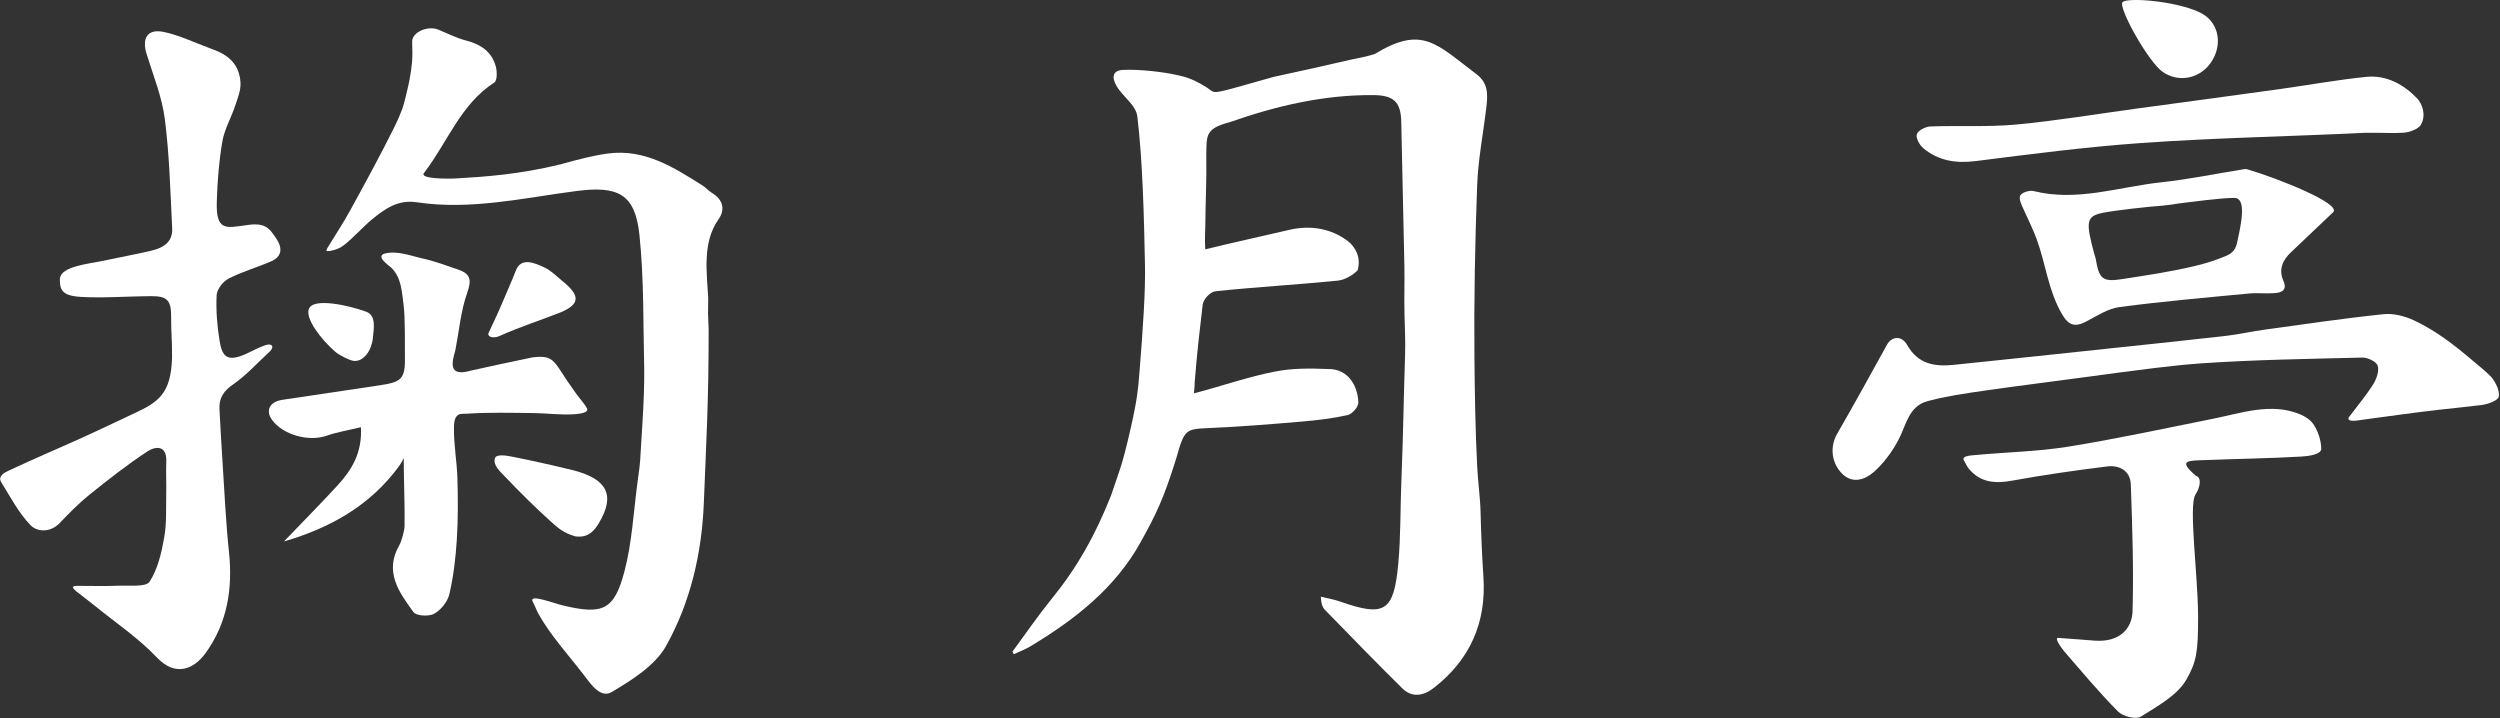 <svg xmlns="http://www.w3.org/2000/svg" width="442" height="127" viewBox="0 0 442 127" fill="none"><rect x="0" y="0" width="442" height="127" fill="#333333" stroke="none"/><path d="M364.015 112.789C366.435 112.949 368.325 113.119 370.395 113.269C374.905 113.579 376.955 110.979 377.035 108.069C377.245 100.599 376.995 93.109 376.725 85.629C376.635 83.219 374.695 82.189 372.505 82.469C366.925 83.169 361.345 83.959 355.805 84.969C352.785 85.519 350.175 85.369 348.105 82.889C347.735 82.449 347.505 81.879 347.205 81.369C346.795 80.609 348.405 80.529 349.035 80.469C354.565 79.949 360.155 79.849 365.615 78.979C374.205 77.599 382.705 75.739 391.245 74.039C396.215 73.049 401.565 71.129 406.625 73.239C407.635 73.659 408.535 74.269 409.055 75.069C409.865 76.309 410.385 77.939 410.395 79.349C410.405 80.349 408.155 80.649 406.895 80.719C401.345 81.039 395.795 81.109 390.235 81.329C386.935 81.459 384.855 81.229 388.245 84.129C389.295 84.439 389.015 86.139 388.125 87.499C386.945 89.629 388.575 101.449 388.625 108.939C388.635 115.249 388.355 116.979 386.575 120.109C384.955 122.949 381.455 124.839 378.495 126.699C377.635 127.239 375.345 126.669 374.495 125.819C371.125 122.429 368.065 118.749 364.935 115.139C364.555 114.679 362.965 112.569 364.015 112.789Z" fill="white"></path><path d="M415.245 73.809C416.965 71.519 418.425 69.808 419.595 67.918C420.175 66.978 420.685 65.559 420.375 64.649C420.135 63.919 418.585 63.189 417.635 63.219C408.165 63.459 398.675 63.589 389.215 64.239C386.495 64.429 383.615 64.739 380.825 65.079C377.105 65.539 373.395 66.029 369.675 66.539C363.355 67.409 357.015 68.179 350.695 69.089C347.365 69.569 344.015 70.059 340.775 70.929C337.445 71.819 337.025 75.148 335.665 77.728C334.545 79.859 333.025 81.929 331.225 83.499C329.745 84.789 327.525 85.609 325.665 83.728C323.715 81.749 323.545 78.888 324.805 76.698C327.815 71.478 330.725 66.198 333.635 60.919C334.435 59.468 336.225 59.269 337.195 60.999C339.105 64.389 342.055 64.849 345.385 64.509C355.105 63.519 364.805 62.469 374.525 61.439C380.875 60.769 387.225 60.109 393.565 59.379C395.795 59.119 397.985 58.619 400.205 58.309C407.265 57.339 414.305 56.289 421.395 55.549C423.155 55.359 425.185 55.889 426.825 56.659C430.625 58.449 433.755 60.859 437.175 63.759C438.245 64.669 439.415 65.569 440.515 66.709C441.255 67.659 441.995 69.119 441.775 70.149C441.625 70.839 439.845 71.459 438.735 71.609C436.135 71.939 433.615 72.169 431.005 72.469C426.545 72.979 422.135 73.619 417.695 74.209C417.155 74.279 414.865 74.769 415.245 73.809Z" fill="white"></path><path d="M418.075 23.478C404.555 24.148 391.895 24.338 378.405 25.298C368.675 25.988 358.985 27.258 349.305 28.478C345.815 28.918 342.725 28.438 340.045 26.208C339.375 25.648 338.675 24.378 338.895 23.728C339.115 23.058 340.425 22.398 341.275 22.358C346.335 22.168 351.435 22.488 356.455 22.018C363.635 21.348 370.755 20.148 377.905 19.178C386.315 18.038 394.735 16.908 403.145 15.738C408.235 15.028 413.295 14.098 418.395 13.588C421.935 13.238 425.025 14.958 427.355 17.408C428.265 18.368 428.995 20.368 428.005 22.068C427.585 22.798 426.025 23.408 424.895 23.468C422.845 23.568 422.235 23.478 420.255 23.478C419.295 23.468 418.075 23.478 418.075 23.478Z" fill="white"></path><path d="M375.275 0.388C375.965 -0.492 384.625 0.128 388.955 2.208C392.185 3.758 393.005 7.568 391.135 10.678C389.245 13.838 385.345 14.748 382.385 12.728C379.805 10.968 374.395 1.178 375.275 0.388Z" fill="white"></path><path d="M397.305 29.929C397.045 29.849 396.735 29.909 396.465 29.959C391.685 30.729 386.925 31.709 382.125 32.229C374.625 33.029 367.245 35.709 359.535 33.779C358.805 33.599 357.395 34.049 357.165 34.589C356.885 35.219 357.455 36.309 357.815 37.119C358.525 38.719 359.485 40.619 360.075 42.259C361.725 46.759 362.085 51.249 364.555 55.529C365.735 57.569 366.865 57.879 368.835 56.849C370.735 55.849 372.685 54.559 374.725 54.289C382.345 53.279 390.015 52.619 397.665 51.889C399.165 51.749 400.695 51.949 402.195 51.819C403.445 51.719 404.425 51.269 403.695 49.629C402.815 47.619 403.575 45.979 405.075 44.569C407.485 42.299 409.875 40.019 412.505 37.519C414.025 36.029 402.815 31.549 397.305 29.929ZM395.615 42.449C395.345 43.999 394.845 44.729 393.465 45.289C391.375 46.139 390.155 46.509 388.165 46.999C383.985 48.019 379.705 48.639 375.455 49.309C371.735 49.899 371.145 49.409 370.525 45.789C370.475 45.509 370.375 45.249 370.295 44.979C368.685 39.129 368.915 38.259 371.625 37.659C373.745 37.189 380.415 36.479 382.325 36.359C383.385 36.269 384.805 36.049 384.805 36.029C387.345 35.699 392.675 34.989 395.025 34.989C397.245 34.989 396.225 39.619 395.615 42.449Z" fill="white"></path><path d="M179 115.215C181.27 112.135 183.43 108.965 185.84 105.995C190.45 100.335 193.6 94.725 196.42 87.635C197.98 82.955 198.32 82.695 199.93 75.615C201.06 70.635 201.24 68.615 201.42 66.295C202.08 58.205 202.54 51.275 202.43 46.725C202.26 38.255 202.02 28.425 201.09 20.665C200.89 18.575 198.5 17.115 197.4 15.195C196.47 13.585 196.79 12.465 198.49 12.365C201.35 12.195 205.81 12.755 207.65 13.175C208.96 13.475 210.44 13.615 213.4 15.495C215.19 16.635 213.35 16.905 225.21 13.585C229.69 12.635 234.15 11.625 238.61 10.595C239.52 10.385 241.51 10.055 243.04 9.555C251.51 4.405 253.94 7.785 261.03 13.105C263.15 14.695 263.05 16.755 262.79 18.925C262.25 23.555 261.33 28.165 261.16 32.815C260.78 42.945 260.59 53.085 260.68 63.225C260.74 69.655 260.84 76.115 261.17 82.545C261.31 85.265 261.71 87.975 261.77 90.705C261.86 94.475 262.02 98.245 262.27 102.005C262.8 110.095 259.9 116.625 253.52 121.605C251.68 123.035 249.67 123.425 247.9 121.675C243.29 117.125 238.78 112.475 234.26 107.835C233.83 107.395 233.58 106.765 233.52 105.495C234.65 105.775 235.82 105.965 236.91 106.345C244.79 109.115 246.43 108.185 247.21 99.705C247.67 94.775 247.56 89.795 247.77 84.835C248.08 77.215 248.17 70.265 248.42 62.635C248.49 60.585 248.38 57.855 248.32 55.795C248.24 52.925 248.35 50.055 248.3 47.185C248.13 38.615 247.93 30.055 247.74 21.485C247.66 18.045 246.41 16.855 242.9 16.815C234.08 16.725 225.66 18.715 217.4 21.605C213.08 22.745 213.32 23.895 213.27 27.575C213.35 31.945 213.13 35.655 213.1 39.855C213.09 41.185 212.97 42.195 213.09 44.085C217.79 42.915 223.39 41.715 227.92 40.645C231.66 39.765 235.36 40.375 238.32 42.645C239.55 43.585 240.72 45.505 240.02 47.795C239.26 48.605 237.8 49.485 236.52 49.615C229.34 50.335 222.14 50.735 214.97 51.485C213.89 51.595 212.74 52.965 212.63 53.885C212.1 58.435 211.65 62.185 211.22 67.595C211.2 68.025 211.19 68.785 211.09 69.545C215.77 68.325 220.85 66.565 225.49 65.675C228.45 65.105 231.56 65.105 234.59 65.235C238.67 65.105 240.11 68.665 240.15 71.195C240.16 71.945 239.07 73.205 238.29 73.375C235.66 73.975 232.95 74.295 230.25 74.525C224.73 74.995 219.2 75.455 213.66 75.685C209.62 75.855 209.39 75.945 207.98 80.975C205.65 88.475 204.28 91.105 201.69 95.805C197.17 104.005 190.01 109.555 182.15 114.285C181.24 114.835 180.21 115.205 179.24 115.665C179.18 115.535 179.09 115.375 179 115.215Z" fill="white"></path><path d="M10.59 49.26C10.8 47.05 15.68 46.66 18.39 46.08C21.15 45.48 23.95 44.989 26.76 44.319C29 43.789 30.55 42.719 30.44 40.38C30.12 33.919 29.96 27.439 29.14 21.04C28.64 17.14 27.1 13.36 25.92 9.549C25.05 6.739 26.08 5.069 28.9 5.639C31.57 6.179 34.1 7.419 36.68 8.359C36.94 8.449 37.2 8.569 37.51 8.689C40.51 9.719 42.36 11.499 42.52 14.659C42.59 16.02 41.99 17.45 41.54 18.799C40.84 20.899 39.67 22.89 39.31 25.029C38.71 28.529 38.43 32.109 38.33 35.669C38.16 40.919 40.02 40.279 43.38 39.84C46.86 39.249 47.6 40.279 48.91 42.279C49.98 43.919 49.83 45.38 47.93 46.209C45.45 47.289 42.8 48.029 40.41 49.26C39.43 49.76 38.36 51.15 38.3 52.19C38.17 54.88 38.39 57.63 38.83 60.3C39.3 63.16 40.23 64.159 43.94 62.359C44.96 61.859 45.84 61.4 46.92 61.029C48.13 60.62 48.52 61.309 47.75 62.09C45.59 64.07 43.61 66.299 41.22 67.96C39.52 69.139 38.7 70.379 38.8 72.32C38.96 75.43 39.14 78.54 39.34 81.65C39.69 86.95 39.92 92.269 40.48 97.549C41.17 104.019 40.21 110.109 36.38 115.419C34.36 118.219 31.13 119.819 27.7 116.209C24.52 112.849 20.58 110.199 16.96 107.259C15.81 106.329 14.63 105.439 13.46 104.529C12.53 103.749 12.89 103.609 13.58 103.579C16.1 103.579 18.63 103.659 21.15 103.549C22.99 103.479 25.82 103.819 26.45 102.839C27.91 100.589 28.56 97.7 29.04 94.98C29.49 92.439 29.33 89.779 29.39 87.169C29.43 85.32 29.32 83.46 29.4 81.609C29.52 78.659 27.48 78.889 26.08 79.799C22.51 82.139 19.14 84.79 15.81 87.469C13.93 88.98 12.22 90.73 10.55 92.48C8.9 94.189 6.61 94.07 5.44 92.889C3.3 90.719 1.85 87.859 0.21 85.24C-0.43 84.219 0.83 83.529 1.46 83.24C5.76 81.21 10.14 79.37 14.47 77.409C17.62 75.99 20.73 74.469 23.87 73.01C28 71.079 30.22 69.6 30.42 63.279C30.45 60.27 30.24 58.58 30.26 56.23C30.29 53.249 29.73 52.34 26.77 52.359C23.85 52.38 20.92 52.539 18.01 52.569C11.91 52.599 10.48 52.309 10.59 49.26Z" fill="white"></path><path d="M57.93 43.77C59.27 41.57 60.7 39.41 61.94 37.15C64.59 32.32 67.23 27.489 69.68 22.559C70.31 21.29 70.63 20.55 71.17 19.14C71.57 17.95 72.28 14.8 72.41 14.069C72.87 11.53 72.98 10.35 72.87 7.42C72.8 5.67 75.65 4.48 77.5 5.24C79.12 5.91 80.7 6.73 82.39 7.16C85.01 7.84 86.99 9.15 87.68 11.85C87.9 12.71 87.9 14.259 87.41 14.579C81.43 18.43 79.16 25.09 75.01 30.52C73.95 31.6 78.75 31.649 80.62 31.549C85.82 31.25 91.81 30.829 99.01 29.079C102.37 28.14 105.01 27.47 107.5 27.14C113.98 26.279 119.15 29.6 124.29 32.85C124.84 33.2 125.27 33.739 125.83 34.08C127.83 35.27 128.28 37.02 127.02 38.8C124.16 42.84 124.96 48.09 125.21 52.66C125.16 55.45 125.16 55.45 125.29 58.26C125.3 70.969 124.84 78.639 124.44 88.84C124.09 97.84 122.08 106.44 117.79 114.16C115.86 117.63 111.78 120.2 108.17 122.34C106.14 123.55 104.42 120.9 103.13 119.22C100.42 115.69 97.35 112.38 95.18 108.49C94.91 108.01 94.59 107.14 94.16 106.33C93.52 104.95 97.88 106.65 99.43 107.02C106.54 108.73 108.59 107.94 110.41 100.99C111.75 95.909 112 90.54 112.71 85.29C112.94 83.62 113.19 81.93 113.25 80.249C113.47 76.09 113.73 73.35 113.84 69.48C113.87 68.39 113.93 66.46 113.9 65.38C113.7 57.41 113.88 49.4 113.05 41.499C112.29 34.19 109.14 32.84 101.94 33.77C92.58 34.98 83.22 37.2 73.68 35.76C70.36 35.26 68.08 36.91 65.83 38.74C64.04 40.2 62.54 42.02 60.7 43.419C59.95 43.989 59.19 44.19 58.4 44.36C57.52 44.47 57.64 44.36 57.93 43.77Z" fill="white"></path><path d="M70.65 82.279C65.52 89.359 58.42 93.329 50.2 95.729C53.36 92.429 56.58 89.189 59.67 85.829C62.18 83.099 64.07 80.039 63.81 75.529C61.59 76.069 59.59 76.389 57.7 77.049C54.57 78.129 50.03 76.899 48.1 74.239C46.89 72.579 47.67 71.029 49.91 70.689C55.66 69.819 61.41 68.989 67.15 68.119C70.73 67.579 71.64 67.129 71.59 63.479C71.56 61.229 71.67 56.229 71.35 53.859C71.04 51.519 70.97 49.209 69.3 47.449C68.82 46.939 66.53 45.539 67.82 44.889C70.08 44.179 72.72 45.269 74.79 45.719C76.9 46.169 78.93 46.969 80.99 47.659C83.22 48.399 83.39 49.539 82.61 51.739C81.46 54.979 81.17 58.529 80.51 61.909C79.95 63.899 79.1 66.719 83.18 65.539C85.13 65.099 92.42 63.519 94.08 63.199C98.3 62.639 97.85 64.089 101.47 69.039C102.14 70.089 103.22 71.189 103.76 72.159C104.21 72.969 102.5 73.159 101.63 73.229C99.2 73.409 96.74 73.059 94.3 73.029C90.35 72.989 86.39 72.879 82.46 73.149C81.64 73.209 80.24 72.749 80.26 75.639C80.21 78.609 80.78 81.579 80.87 84.549C80.98 88.189 80.99 91.849 80.76 95.489C80.56 98.699 80.17 101.939 79.44 105.069C79.13 106.389 77.96 107.839 76.77 108.509C75.84 109.029 73.6 108.909 73.11 108.229C70.58 104.749 67.89 101.119 70.59 96.409C70.99 95.719 71.52 93.829 71.53 93.009C71.59 89.389 71.38 84.829 71.38 81.209C71.38 80.679 71.39 81.199 70.65 82.279Z" fill="white"></path><path d="M101.72 94.829C99.62 94.229 98.63 93.329 97.45 92.259C94.6 89.699 91.87 86.989 89.23 84.209C88.42 83.359 87.13 82.259 87.5 80.999C87.83 80.239 89.44 80.519 90.85 80.799C94.06 81.449 98.01 82.309 101.56 83.199C107.11 84.699 108.99 87.409 105.81 92.599C105.16 93.649 104.09 95.179 101.72 94.829Z" fill="white"></path><path d="M86.409 58.8C87.229 57.02 88.049 55.35 88.759 53.64C89.579 51.67 90.509 49.64 91.209 47.82C92.139 45.4 94.589 46.5 96.319 47.32C97.439 47.85 98.519 48.93 99.589 49.82C102.539 52.25 102.579 53.74 99.179 55.2C95.289 56.73 92.039 57.74 88.299 59.41C87.179 59.92 86.019 59.53 86.409 58.8Z" fill="white"></path><path d="M54.599 54.66C55.269 52.54 61.689 54 64.599 55.06C66.639 55.67 66.049 58.25 65.929 59.72C65.739 61.86 64.359 63.96 62.569 63.81C61.869 63.75 60.009 62.83 59.249 62.17C56.719 59.96 53.989 56.36 54.599 54.66Z" fill="white"></path></svg>